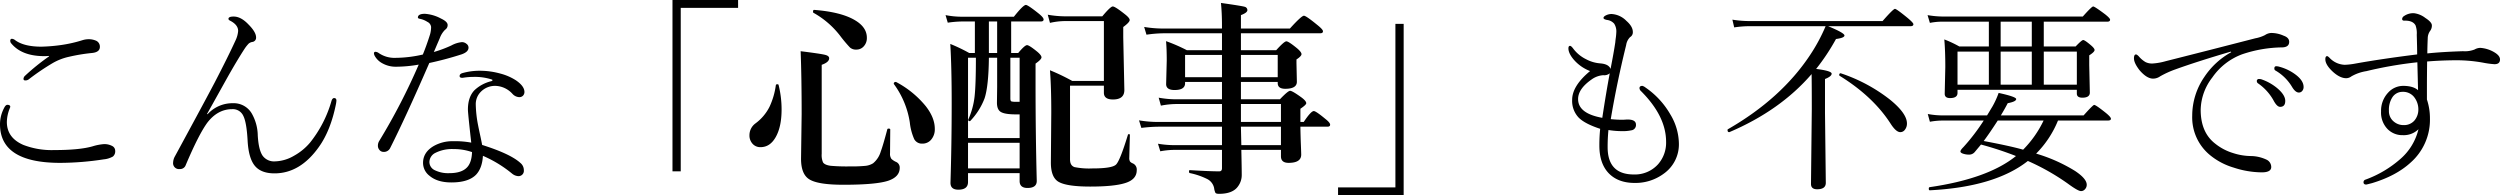 <svg xmlns="http://www.w3.org/2000/svg" width="968.875" height="75.664" viewBox="0 0 968.875 75.664"><path d="M-459.359-46.562q-.9.078-1.758.078-8.906,0-12.969-5.117a1.477,1.477,0,0,1-.234-.9.621.621,0,0,1,.7-.7,2.266,2.266,0,0,1,1.211.547q3.437,2.5,10.156,2.5a65.5,65.5,0,0,0,7.539-.625,51.823,51.823,0,0,0,8.32-1.875,8.219,8.219,0,0,1,2.539-.391,6.868,6.868,0,0,1,2.5.469,2.517,2.517,0,0,1,1.758,2.5q0,2.109-3.2,2.383a69.1,69.1,0,0,0-8.711,1.445,21.977,21.977,0,0,0-6.25,2.383,89.762,89.762,0,0,0-9.453,6.406,2.16,2.16,0,0,1-1.289.391q-.7,0-.7-.625a1.773,1.773,0,0,1,.625-1.211,84.646,84.646,0,0,1,9.3-7.5Zm-16.094,18.945q1.133,0,1.133.82l-.391,1.016a14.844,14.844,0,0,0-.937,4.8q0,6.133,6.406,8.906a30.483,30.483,0,0,0,11.914,1.992q9.844,0,14.883-1.445a20.2,20.2,0,0,1,4.375-.859,6.348,6.348,0,0,1,3.2.7,2.087,2.087,0,0,1,1.211,1.836,2.664,2.664,0,0,1-.879,2.266,8.8,8.8,0,0,1-3.535,1.094,112.477,112.477,0,0,1-16.875,1.367q-23.359,0-23.359-14.961a13.586,13.586,0,0,1,1.6-6.328Q-476.117-27.617-475.453-27.617Zm77.6,3.633a13.023,13.023,0,0,1,9.844-4.258,8.08,8.08,0,0,1,7.3,4.023,17.709,17.709,0,0,1,2.3,8.438q.313,5.625,1.914,7.93A5.461,5.461,0,0,0-371.758-5.7a15.336,15.336,0,0,0,7.344-2.148,22.087,22.087,0,0,0,6.328-5.2A45.978,45.978,0,0,0-349.844-29.1q.352-1.133,1.016-1.133.9,0,.9.977a9.589,9.589,0,0,1-.156,1.25q-2.07,10.352-6.641,16.719-7.266,10.234-17.187,10.234-5.547,0-7.93-3.32-2.148-2.969-2.5-9.336-.391-7.148-1.68-9.648a4.443,4.443,0,0,0-4.3-2.578q-5.586,0-9.609,5.2-3.359,4.57-8.4,16.484a2.292,2.292,0,0,1-2.3,1.523,2.279,2.279,0,0,1-2.578-2.578,5.279,5.279,0,0,1,.625-2.227q1.055-1.914,8.359-15.43,4.453-8.242,7.109-13.281,5.312-10.234,8.125-16.406a10.337,10.337,0,0,0,.977-3.594q0-2.383-3.125-3.984-.625-.312-.625-.7,0-.9,1.992-.9,2.852,0,5.742,3.047,2.969,2.969,2.969,5.039a1.64,1.64,0,0,1-1.445,1.758,2.944,2.944,0,0,0-1.406.625,13.989,13.989,0,0,0-1.484,1.836q-3.125,4.766-7.422,12.461-6.172,11.094-7.266,13.008Zm81.82-19.219a51.48,51.48,0,0,1-8.945.82,10.469,10.469,0,0,1-5-1.25,7.321,7.321,0,0,1-3.086-2.93,2.407,2.407,0,0,1-.312-.977.552.552,0,0,1,.625-.625,2.469,2.469,0,0,1,1.211.469,10.712,10.712,0,0,0,6.406,1.875,48.283,48.283,0,0,0,10.7-1.289q1.406-3.4,2.813-7.852a11.064,11.064,0,0,0,.391-2.812,2.478,2.478,0,0,0-1.445-1.992,8.193,8.193,0,0,0-3.047-1.211q-.625-.156-.625-.469,0-1.445,2.734-1.445a15.365,15.365,0,0,1,6.211,1.836q2.578,1.211,2.578,2.5a2.1,2.1,0,0,1-.977,1.836,8.806,8.806,0,0,0-2.07,3.281q-.078.2-1.094,2.539-.664,1.6-1.211,2.813a47.108,47.108,0,0,0,6.8-2.539,10.68,10.68,0,0,1,4.063-1.289,2.694,2.694,0,0,1,1.8.664,1.785,1.785,0,0,1,.781,1.484q0,1.641-2.656,2.578a127.786,127.786,0,0,1-12.539,3.359q-9.18,21.094-15.117,32.852a2.679,2.679,0,0,1-2.656,1.6,2,2,0,0,1-1.6-.82,2.382,2.382,0,0,1-.547-1.562,3.491,3.491,0,0,1,.547-1.914A238.481,238.481,0,0,0-316.031-43.2Zm28.242,5.742a21.179,21.179,0,0,0-6.953-.977,25.156,25.156,0,0,0-4.219.352h-.2q-1.016,0-1.016-.664,0-.859,1.133-1.172a24.254,24.254,0,0,1,6.8-.9,29.57,29.57,0,0,1,7.852,1.094,20.929,20.929,0,0,1,5.977,2.578q3.359,2.266,3.359,4.57a2.05,2.05,0,0,1-.586,1.445,1.989,1.989,0,0,1-1.406.547,3.777,3.777,0,0,1-2.656-1.289,9.312,9.312,0,0,0-6.562-3.086A7.685,7.685,0,0,0-291.93-32.7a6.77,6.77,0,0,0-1.992,4.922,46.317,46.317,0,0,0,.9,8.086q.273,1.406.9,4.3.469,2.187.664,3.32,10.977,3.477,14.8,6.953A3.585,3.585,0,0,1-275.289-2.3,2.072,2.072,0,0,1-277.672,0a4.17,4.17,0,0,1-2.109-.9,47.119,47.119,0,0,0-11.367-6.953q-.273,4.727-2.617,7.266-2.93,3.047-9.609,3.047-5.43,0-8.477-2.578a6.285,6.285,0,0,1-2.5-5q0-4.023,3.984-6.445a14.632,14.632,0,0,1,7.7-1.953,34.175,34.175,0,0,1,6.992.547q-1.289-11.484-1.289-12.812,0-4.844,2.539-7.5a14.434,14.434,0,0,1,6.6-3.516q.391-.156.391-.391Q-287.437-37.344-287.789-37.461ZM-295.367-9.3a21.57,21.57,0,0,0-7.227-1.172,14.281,14.281,0,0,0-6.914,1.445,4.07,4.07,0,0,0-2.383,3.594,3.557,3.557,0,0,0,2.188,3.2A11.681,11.681,0,0,0-304.2-1.133q4.531,0,6.641-1.992Q-295.523-4.961-295.367-9.3Zm103.109-58.945V-65.2h-22.227V-1.836h-3.2V-68.242Zm49.906,14.648a4.677,4.677,0,0,1-1.289,3.4,3.709,3.709,0,0,1-2.773,1.172,3.485,3.485,0,0,1-2.5-.82,53.935,53.935,0,0,1-3.828-4.57,33.673,33.673,0,0,0-10.312-8.867q-.156-.078-.156-.43,0-.7.43-.7,10.469.82,15.781,3.984Q-142.352-57.7-142.352-53.594Zm26.328,35.273a6.118,6.118,0,0,1-1.523,4.336,4.333,4.333,0,0,1-3.281,1.406,3.362,3.362,0,0,1-3.164-1.719,21.549,21.549,0,0,1-1.719-6.523,33.615,33.615,0,0,0-6.172-14.844.3.3,0,0,1-.039-.117q0-.7.82-.7a.159.159,0,0,1,.117.039,37.113,37.113,0,0,1,11.445,9.336Q-116.023-22.617-116.023-18.32ZM-176.57-35.352a39.629,39.629,0,0,1,1.172,9.492q0,6.836-2.344,10.859-2.187,3.789-5.82,3.789A3.97,3.97,0,0,1-186.8-12.7a4.737,4.737,0,0,1-1.055-3.164,5.661,5.661,0,0,1,2.3-4.531,18.085,18.085,0,0,0,5.469-6.445,28.817,28.817,0,0,0,2.461-8.4q.078-.352.586-.352Q-176.648-35.586-176.57-35.352ZM-129.617-3.2q0,3.438-4.336,4.961-4.687,1.6-17.5,1.6-10.391,0-13.555-2.344-2.852-2.07-2.852-7.734l.234-17.344q0-14.062-.391-24.336,8.125,1.016,9.609,1.445,1.445.391,1.445,1.289,0,1.523-2.891,2.539V-8.633a7.153,7.153,0,0,0,.508,3.32q.664,1.016,2.969,1.328a72.559,72.559,0,0,0,7.422.234,55.432,55.432,0,0,0,5.859-.2,6.97,6.97,0,0,0,3.164-1.016,9.254,9.254,0,0,0,2.969-4.57q.859-2.266,2.539-8.594.078-.273.508-.273.625,0,.625.352l-.078,9.18a3.336,3.336,0,0,0,.547,2.227,6.849,6.849,0,0,0,1.914,1.211A2.359,2.359,0,0,1-129.617-3.2ZM-100.492-47.7V-59.922h-4.883a41.958,41.958,0,0,0-5.625.469l-.859-2.93a33.247,33.247,0,0,0,6.211.625h20.273q3.633-4.57,4.648-4.57.781,0,4.8,3.2,2.07,1.641,2.07,2.422t-1.055.781H-86.43V-47.7H-83.7q2.539-3.047,3.438-3.047.82,0,3.984,2.578,1.6,1.367,1.6,2.148,0,.82-2.3,2.422v7.5q0,19.766.469,37.969,0,2.734-3.594,2.734-3.047,0-3.047-2.7V-1.133h-20V2.3q0,2.969-3.75,2.969-3.047,0-3.047-2.656.469-15.273.469-30.859,0-13.984-.547-22.969A64.354,64.354,0,0,1-102.68-47.7Zm17.344,23.789h-1.445q-4.609,0-6.055-1.094-1.289-.937-1.289-3.477l.078-6.094V-45.859h-3.2q-.117,11.016-1.68,15.742a25.987,25.987,0,0,1-5.508,8.711.263.263,0,0,1-.234.117q-.586,0-.586-.547a.159.159,0,0,1,.039-.117,30.031,30.031,0,0,0,2.422-8.867q.508-4.609.508-15.039h-3.047v31.133h20Zm0-4.883v-17.07h-3.594v15.781q0,.938.391,1.133a6.163,6.163,0,0,0,1.836.156ZM-95.062-59.922V-47.7h3.2V-59.922Zm-8.086,47.031v9.922h20v-9.922Zm52.656-23.984v-23.2H-65.453a26.716,26.716,0,0,0-5.937.7l-.859-3.164a39.816,39.816,0,0,0,6.719.625h14.414q3.2-3.828,4.063-3.828.9,0,4.648,2.969,1.914,1.484,1.914,2.3,0,.859-2.5,2.7v4.023l.43,20.391q0,3.672-4.414,3.672-3.516,0-3.516-2.617v-2.734H-63.617V-6.484q0,2.422,1.758,3.008a29.085,29.085,0,0,0,6.953.508q7.5,0,9.063-1.445Q-44.32-5.742-41.2-15.937q.039-.312.43-.312.352,0,.352.313-.234,8.672-.234,8.789a2.8,2.8,0,0,0,.273,1.484,2.671,2.671,0,0,0,1.094.742,2.6,2.6,0,0,1,1.523,2.656q0,3.672-4.727,5.039-4.3,1.289-13.281,1.289-9.766,0-12.7-2.109Q-71.039.078-71.039-5.234l.156-19.414q0-9.8-.508-16.367a79.03,79.03,0,0,1,8.633,4.141ZM2.773-10.156Q2.93-2.969,2.93-.469A7.293,7.293,0,0,1,1.484,3.984Q-.547,6.875-5.859,6.875q-1.133,0-1.406-.391a5.8,5.8,0,0,1-.508-1.836,5.064,5.064,0,0,0-2.617-3.477,27.607,27.607,0,0,0-6.836-2.344q-.273-.078-.273-.586,0-.547.273-.547,7.852.469,11.445.469,1.055,0,1.055-1.211v-7.109H-23.2a30.632,30.632,0,0,0-5.43.547l-.9-2.93a38.235,38.235,0,0,0,6.094.547H-4.727v-7.148H-29.336a57.888,57.888,0,0,0-6.641.469l-.9-2.93a44.307,44.307,0,0,0,7.109.625H-4.727V-27.93H-22.3A31.852,31.852,0,0,0-28.4-27.3l-.859-3.086a38.013,38.013,0,0,0,6.641.625H-4.727v-6.719h-14.3v.469q0,2.656-4.062,2.656-3.281,0-3.281-2.3l.234-9.141q0-4.609-.273-7.5a63.742,63.742,0,0,1,8.086,3.516H-4.727v-6.562H-27.187a48.073,48.073,0,0,0-6.8.547l-.9-3.008a45.446,45.446,0,0,0,7.227.625h22.93v-1.367q0-4.453-.391-8.555,8.008,1.133,9.18,1.484A1.334,1.334,0,0,1,5.117-64.3q0,.977-2.5,1.914v5.2H21.6q4.492-4.961,5.43-4.961.82,0,5.117,3.516,2.266,1.8,2.266,2.5,0,.781-1.055.781H2.617v6.563H16.289q3.086-3.438,3.945-3.437t4.18,2.734q1.68,1.445,1.68,2.227T24.141-45.2v1.445l.156,7.188q0,2.734-4.492,2.734-2.93,0-2.93-2.187v-.469H2.617v6.719H17.734q3.125-3.281,3.945-3.281.859,0,4.414,2.578Q27.93-29.1,27.93-28.242q0,.625-2.266,2.148v5.117h1.289Q29.766-25.2,30.859-25.2q.82,0,4.492,3.047,1.836,1.445,1.836,2.227t-1.055.781H25.664q.039,3.281.2,7.3.117,3.008.117,3.516,0,3.2-4.883,3.2-2.969,0-2.969-2.539v-2.5Zm0-1.836H18.125v-7.148H2.617Q2.617-18.75,2.773-11.992Zm-.156-8.984H18.125V-27.93H2.617Zm0-17.344H16.875v-8.633H2.617Zm-7.344,0v-8.633h-14.3v8.633ZM40.258,7.422V4.375H62.484V-58.984h3.2V7.422ZM145.047-17.852a66.09,66.09,0,0,0-.312,6.641q0,10.586,10.156,10.586a12.088,12.088,0,0,0,9.375-3.945,12.634,12.634,0,0,0,3.125-8.711q0-9.922-9.687-19.609a1.748,1.748,0,0,1-.625-1.172q0-.9,1.133-.9a3.559,3.559,0,0,1,1.172.625,31.864,31.864,0,0,1,9.648,10.43,22.46,22.46,0,0,1,3.32,11.289A13.9,13.9,0,0,1,166.375-.859,18.414,18.414,0,0,1,155.2,2.656q-6.367,0-10-3.711-3.672-3.789-3.672-10.781a62.2,62.2,0,0,1,.313-6.484q-5.977-1.953-8.359-4.375a9.4,9.4,0,0,1-2.5-6.836q0-5.43,6.953-11.172a15.858,15.858,0,0,1-6.25-4.336q-2.148-2.5-2.148-4.453,0-.977.625-.977.469,0,1.289,1.133a13.851,13.851,0,0,0,4.961,4.063,13.9,13.9,0,0,0,5.508,1.6q3.281.273,3.945,2.148,1.25-6.367,1.836-10.312.039-.547.156-1.445a21.078,21.078,0,0,0,.234-2.344,5.548,5.548,0,0,0-.82-3.437,4.342,4.342,0,0,0-2.773-1.445q-1.367-.273-1.367-.781,0-.586,1.133-1.094a4.9,4.9,0,0,1,1.992-.43A8.7,8.7,0,0,1,152-60.156q2.5,2.187,2.5,4.3a2.144,2.144,0,0,1-1.055,1.992,5.416,5.416,0,0,0-1.523,3.047q-3.594,14.57-5.977,28.75a41.84,41.84,0,0,0,4.3.234q.938,0,1.719-.078,3.75-.156,3.75,1.992a2.053,2.053,0,0,1-1.836,2.188,15.119,15.119,0,0,1-3.594.313A33.237,33.237,0,0,1,145.047-17.852Zm-2.383-4.727q1.523-10.039,2.891-17.266a3.215,3.215,0,0,1-2.5.742,8.773,8.773,0,0,0-4.57,1.68q-5.2,3.633-5.2,7.578Q133.289-24.258,142.664-22.578Zm81.117-16.953q-12.148,14.1-31.875,22.5h-.078q-.625,0-.625-.82a.315.315,0,0,1,.156-.312Q211.945-30,223.117-46.8a67.375,67.375,0,0,0,6.094-11.289H200.344a39.932,39.932,0,0,0-6.562.469l-.7-3.008a40.916,40.916,0,0,0,7.266.547h50.938q4.141-4.727,4.8-4.727.586,0,4.8,3.438,2.344,1.953,2.344,2.5,0,.781-1.133.781H230.188q6.328,2.617,6.328,3.594,0,.938-3.281,1.367a82.248,82.248,0,0,1-7.7,11.6q6.016.742,6.016,1.836,0,1.055-2.578,2.07v13.2l.313,27.031q0,2.5-3.359,2.5-2.383,0-2.383-2.07l.313-28.984Q223.859-35.117,223.781-39.531Zm10.859.664a.371.371,0,0,1-.156-.312q0-.664.586-.664a.159.159,0,0,1,.117.039,63.162,63.162,0,0,1,18.945,10.156q6.6,5.352,6.6,9.258a3.792,3.792,0,0,1-.82,2.461,2.149,2.149,0,0,1-1.758.9q-1.641,0-3.75-3.281Q247.609-30.859,234.641-38.867Zm55.844,17.344h-15.43a28.308,28.308,0,0,0-5.43.469l-.82-3.008a31.7,31.7,0,0,0,6.25.547h16.719q.43-.664,1.094-1.8.7-1.172.9-1.484a32.1,32.1,0,0,0,2.5-5.43q6.8,1.484,6.8,2.383,0,.977-3.281,1.6-.977,1.914-2.656,4.727H329.2q3.633-4.063,4.1-4.062.664,0,4.648,3.2,1.836,1.523,1.836,2.148,0,.7-1.133.7H319.273A38.881,38.881,0,0,1,310.8-8.711a62.061,62.061,0,0,1,15.078,6.719q4.531,3.008,4.531,5.352a2.47,2.47,0,0,1-.7,1.758,1.963,1.963,0,0,1-1.523.7q-1.172,0-5.2-2.969a87.816,87.816,0,0,0-15.391-8.711Q294.82,4.219,269.586,5.508q-.391,0-.391-.625,0-.508.313-.586,22.617-3.281,33.477-12.07a127.56,127.56,0,0,0-13.555-4.453l-2.383,2.852A2.812,2.812,0,0,1,284.9-8.32a7.2,7.2,0,0,1-2.5-.391q-.937-.352-.937-.82,0-.547,1.133-1.68A77.23,77.23,0,0,0,290.484-21.523Zm5.43,0q-3.125,4.844-5.43,7.93,10.234,1.914,15.273,3.359a40.952,40.952,0,0,0,7.93-11.289ZM280.328-33.437v1.211q0,1.992-2.891,1.992-2.07,0-2.07-1.68L275.6-42.3q0-6.25-.391-10.664a43.518,43.518,0,0,1,5.82,2.734h11.445v-9.609h-17.5a24.316,24.316,0,0,0-5.352.469l-.9-3.008a37.58,37.58,0,0,0,6.25.547h53.906q3.477-3.906,4.023-3.906.586,0,4.648,3.047,1.914,1.523,1.914,2.07,0,.781-1.133.781h-24.57v9.609h12.344q2.383-2.5,2.93-2.5.625,0,3.047,2.07,1.367,1.172,1.367,1.8,0,.742-2.07,2.07v3.75l.234,10.664q0,1.992-2.891,1.992-2.148,0-2.148-1.6v-1.445Zm16.719-1.992h12.07V-48.242h-12.07Zm-4.57,0V-48.242H280.328V-35.43Zm34.1,0V-48.242H313.766V-35.43Zm-17.461-14.8v-9.609h-12.07v9.609Zm94.789,7.656a5.028,5.028,0,0,1,1.289.234,18.359,18.359,0,0,1,5.664,2.656q3.594,2.5,3.594,5.156a2.283,2.283,0,0,1-.527,1.523,1.645,1.645,0,0,1-1.309.625q-1.328,0-2.617-2.148a17.921,17.921,0,0,0-6.562-6.445.853.853,0,0,1-.312-.781Q403.125-42.578,403.906-42.578Zm-6.719,4.961a2.939,2.939,0,0,1,.82.078,19.417,19.417,0,0,1,5.9,3.2q3.437,2.773,3.438,5.2,0,2.3-1.992,2.3-1.25,0-2.617-2.617a19.609,19.609,0,0,0-5.937-6.484,1.014,1.014,0,0,1-.469-.82A.76.76,0,0,1,397.188-37.617Zm4.961-17.852a11.874,11.874,0,0,1,4.57,1.055q2.148.742,2.148,2.383,0,2.031-2.617,2.148A50.116,50.116,0,0,0,390.7-47.227a24.261,24.261,0,0,0-11.6,8.984A21.027,21.027,0,0,0,374.57-25.7q0,8.633,5.43,12.969a20.55,20.55,0,0,0,7.188,3.828,23,23,0,0,0,6.719,1.133A14.642,14.642,0,0,1,400-6.406a3.156,3.156,0,0,1,1.914,2.891q0,2.07-3.672,2.07a35.443,35.443,0,0,1-10.859-1.836,26.049,26.049,0,0,1-9.141-4.8,18.882,18.882,0,0,1-6.953-15.273A26.5,26.5,0,0,1,375.977-38.4a29.589,29.589,0,0,1,10.43-9.609l-.156-.234q-13.008,3.828-21.445,6.875a37.165,37.165,0,0,0-5.937,2.7,4.822,4.822,0,0,1-2.734.9q-2.461,0-5.273-3.281-2.148-2.773-2.148-4.57,0-1.523.781-1.523.352,0,1.055.7A10.187,10.187,0,0,0,353.2-44.18a5.619,5.619,0,0,0,2.7.547,23.5,23.5,0,0,0,5.117-.9q5.43-1.367,17.852-4.531,10.977-2.812,16.875-4.336a13.618,13.618,0,0,0,3.75-1.25A4.637,4.637,0,0,1,402.148-55.469Zm60.18,11.055q-.078,6.094-.078,10.078v4.648a23.084,23.084,0,0,1,1.172,7.422,22.1,22.1,0,0,1-7.5,17.031Q450.3-.078,440.961,2.734q-2.109.547-2.227.547-1.055,0-1.055-.9a1.019,1.019,0,0,1,.781-1.016A42.411,42.411,0,0,0,452.016-6.68a22,22,0,0,0,6.953-11.484,8.077,8.077,0,0,1-6.094,2.3A7.973,7.973,0,0,1,446.9-18.32a9.163,9.163,0,0,1-2.422-6.719,10.233,10.233,0,0,1,2.813-7.383,7.865,7.865,0,0,1,5.742-2.539q3.867,0,5.781,1.68l-.273-10.82a154.1,154.1,0,0,0-19.8,3.438,16.752,16.752,0,0,0-5.781,2.031,3.379,3.379,0,0,1-1.992.7q-2.344,0-5.039-2.383-3.047-2.773-3.047-4.961,0-1.211.7-1.211.273,0,.9.625a8.466,8.466,0,0,0,5.938,2.734,27.347,27.347,0,0,0,4.063-.469q10.2-1.836,23.984-3.555,0-2.461-.156-7.578a9.1,9.1,0,0,0-.469-3.672q-1.055-1.953-4.414-1.836-.781,0-.781-.664a1.4,1.4,0,0,1,.7-1.094,6.306,6.306,0,0,1,3.867-1.133,8.933,8.933,0,0,1,4.414,1.836q2.539,1.641,2.539,2.891a3.424,3.424,0,0,1-.625,2.07,4.971,4.971,0,0,0-.977,2.891q-.156,3.672-.156,5.9,5.508-.586,13.828-.859a10.222,10.222,0,0,0,4.492-.664,4.589,4.589,0,0,1,2.227-.625,12.219,12.219,0,0,1,5.625,1.836q1.992,1.25,1.992,2.656,0,1.836-2.148,1.836a34.483,34.483,0,0,1-4.57-.625,58.514,58.514,0,0,0-9.687-.9Q468.148-44.883,462.328-44.414Zm-9.453,11.758a4.661,4.661,0,0,0-3.984,2.07,8.857,8.857,0,0,0-1.367,5.234,5.163,5.163,0,0,0,2.031,4.336,5.759,5.759,0,0,0,3.711,1.25,5.294,5.294,0,0,0,4.063-1.68,6.563,6.563,0,0,0,1.6-4.336,7.655,7.655,0,0,0-1.8-5.039A5.444,5.444,0,0,0,452.875-32.656Z" transform="translate(478.305 68.242)"/></svg>